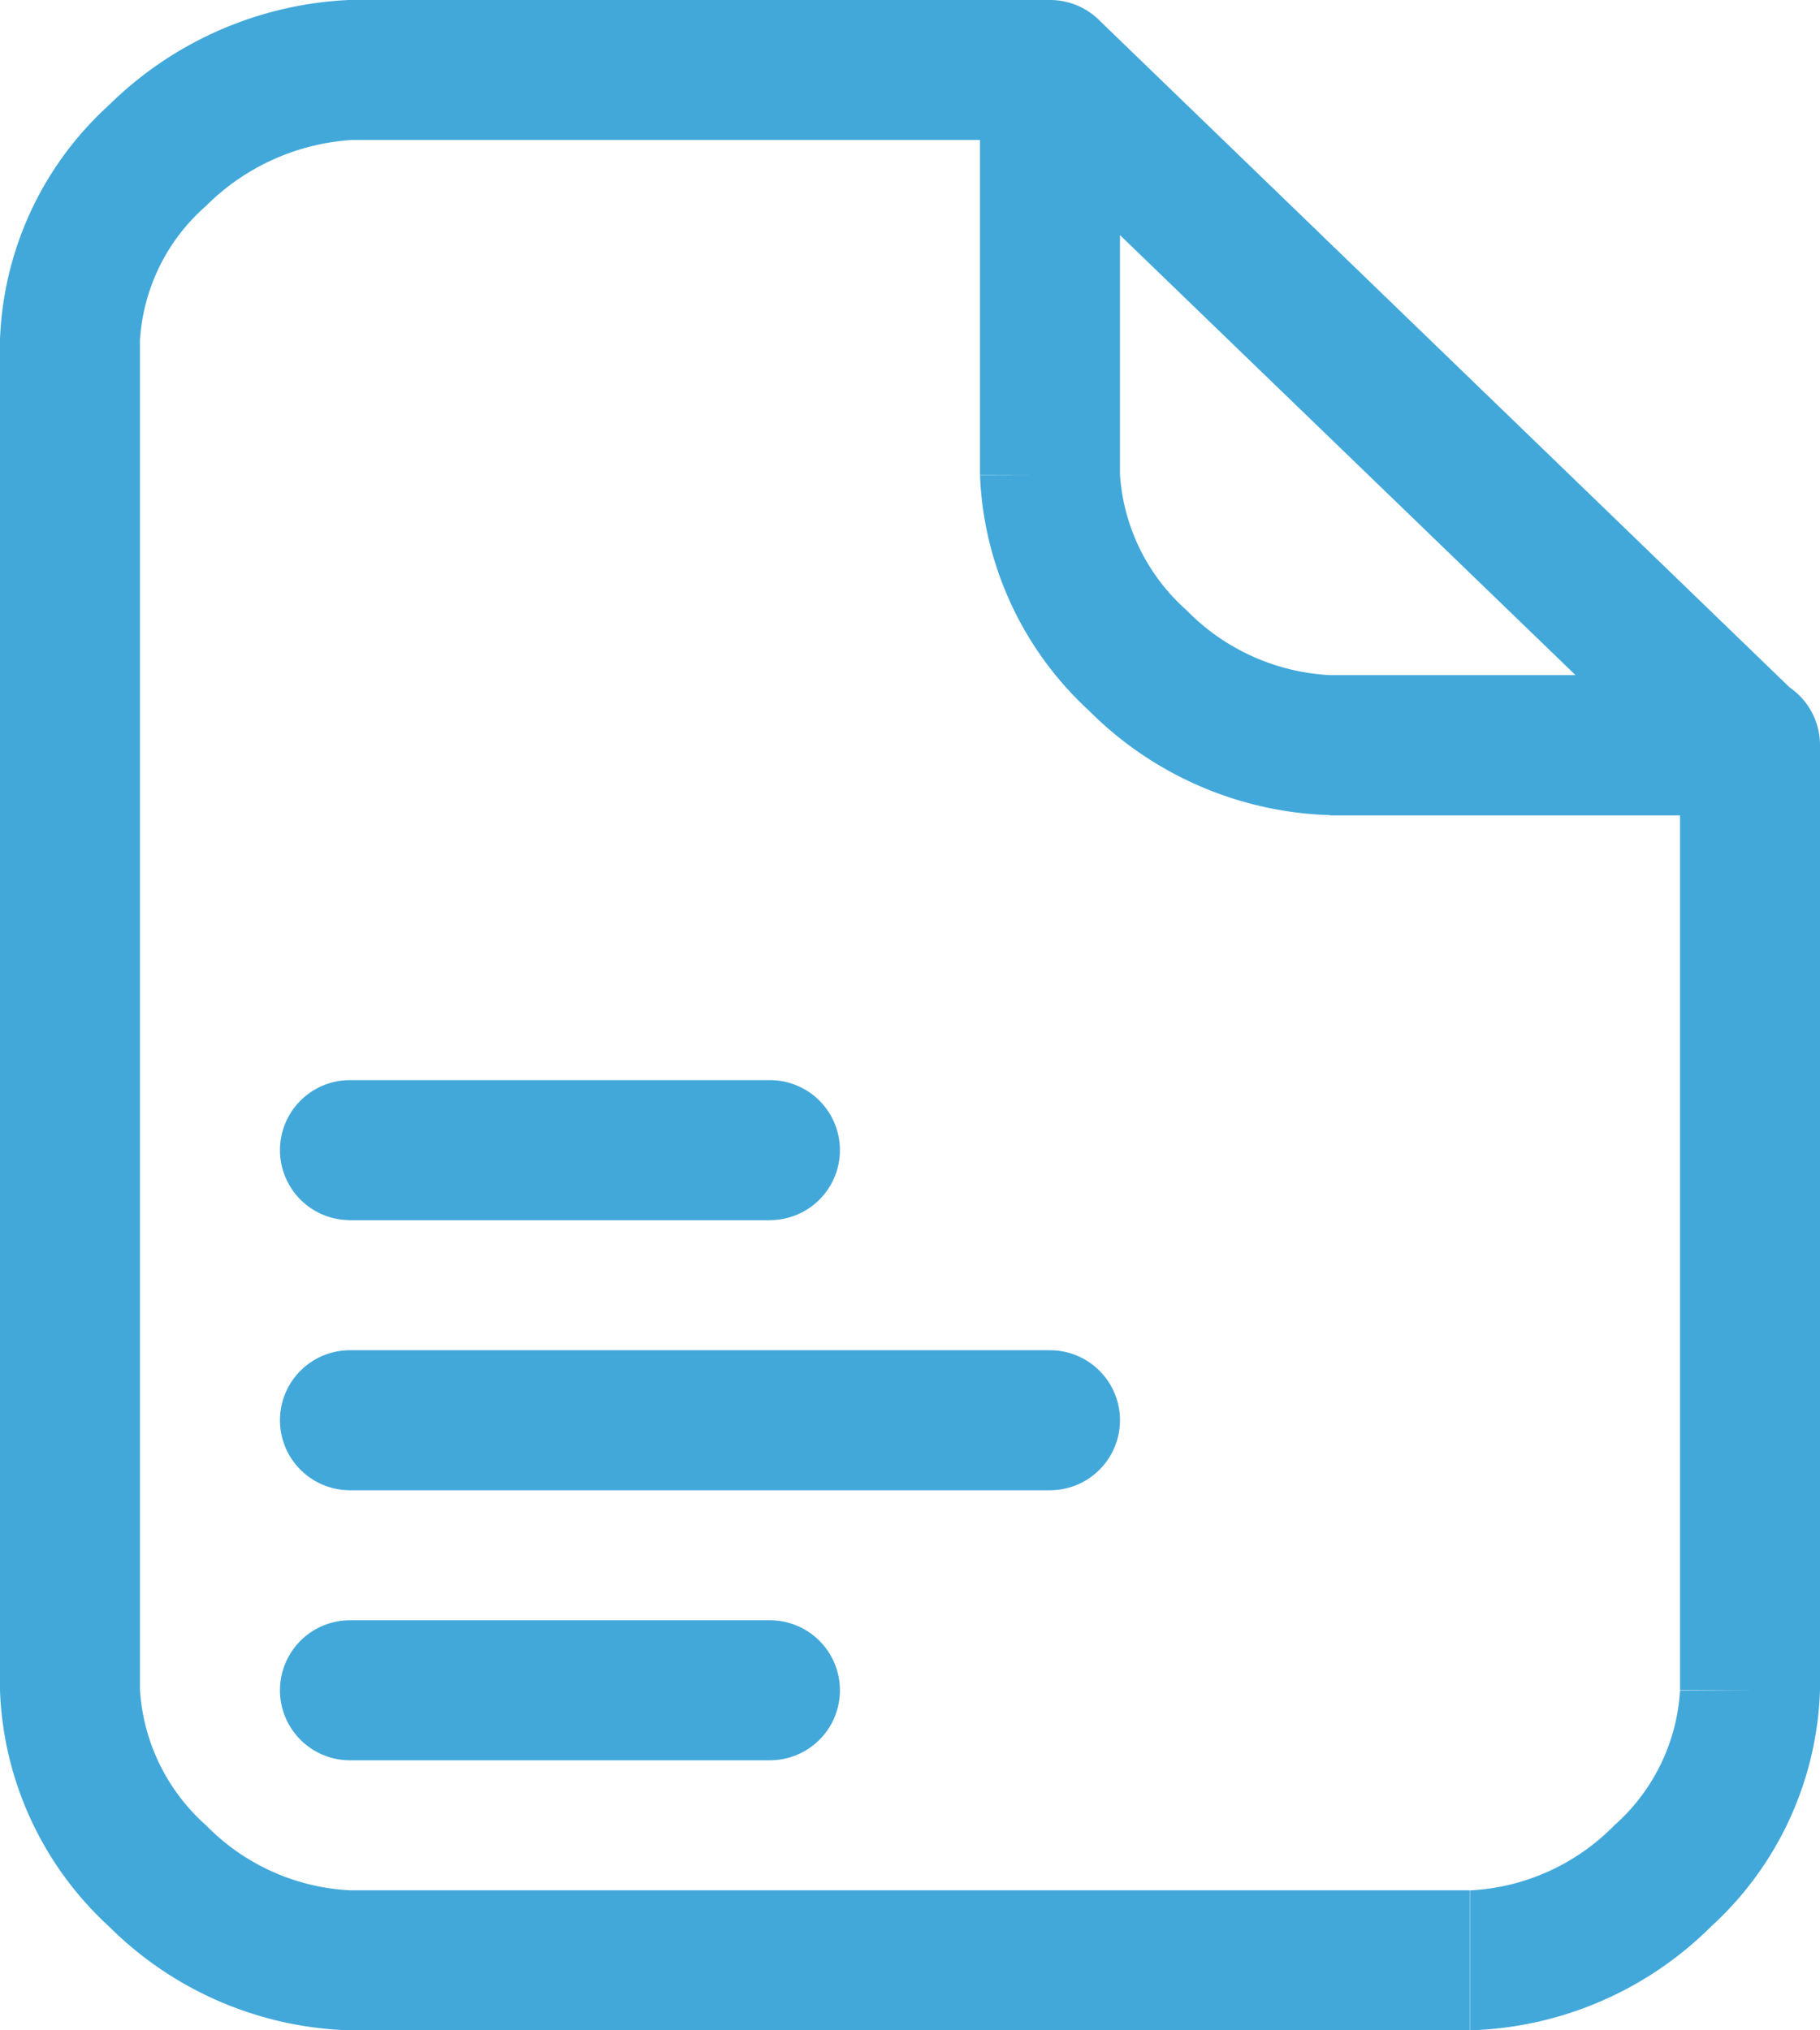 <svg xmlns="http://www.w3.org/2000/svg" width="22.414" height="25" viewBox="0 0 22.414 25"><path d="M1.724,4.187A.862.862,0,0,0,0,4.187ZM0,20.8a.862.862,0,1,0,1.724,0ZM21.552,9.175h.862a.862.862,0,0,0-.862-.862Zm0,11.638H20.69v0ZM4.31.862V0H4.292Zm8.621,0,.6-.62a.862.862,0,0,0-.6-.242ZM1.724,20.813a.862.862,0,1,0-1.724,0ZM0,4.185a.862.862,0,1,0,1.724,0ZM20.943,9.8a.862.862,0,1,0,1.2-1.24ZM12.931,5.85h-.862v0ZM4.31,19.951a.862.862,0,0,0,0,1.724Zm5.172,1.724a.862.862,0,1,0,0-1.724ZM4.31,16.626a.862.862,0,0,0,0,1.724Zm8.621,1.724a.862.862,0,1,0,0-1.724ZM4.31,13.3a.862.862,0,0,0,0,1.724Zm5.172,1.724a.862.862,0,0,0,0-1.724ZM0,4.187V20.8H1.724V4.187ZM20.69,9.175V20.813h1.724V9.175ZM4.31,1.724h8.621V0H4.31ZM4.31,25H18.1V23.276H4.31ZM20.69,20.818a2.406,2.406,0,0,1-.81,1.659,2.673,2.673,0,0,1-1.776.8V25a4.388,4.388,0,0,0,2.972-1.281,4.115,4.115,0,0,0,1.338-2.911ZM0,20.813a4.143,4.143,0,0,0,1.341,2.907A4.378,4.378,0,0,0,4.31,25V23.276a2.663,2.663,0,0,1-1.772-.8,2.433,2.433,0,0,1-.814-1.665ZM1.724,4.185a2.391,2.391,0,0,1,.811-1.647,2.789,2.789,0,0,1,1.793-.814L4.292,0A4.505,4.505,0,0,0,1.344,1.292,4.1,4.1,0,0,0,0,4.185ZM22.141,8.562,13.53.242l-1.2,1.24L20.943,9.8ZM12.069,5.853a4.161,4.161,0,0,0,1.345,2.9,4.373,4.373,0,0,0,2.965,1.284V8.313a2.659,2.659,0,0,1-1.767-.8,2.453,2.453,0,0,1-.819-1.665Zm1.724,0V.862H12.069V5.85Zm2.586,4.187h5.172V8.313H16.379ZM4.31,21.675H9.483V19.951H4.31Zm0-3.325h8.621V16.626H4.31Zm0-3.325H9.483V13.3H4.31Z" fill="#42a8da"/></svg>